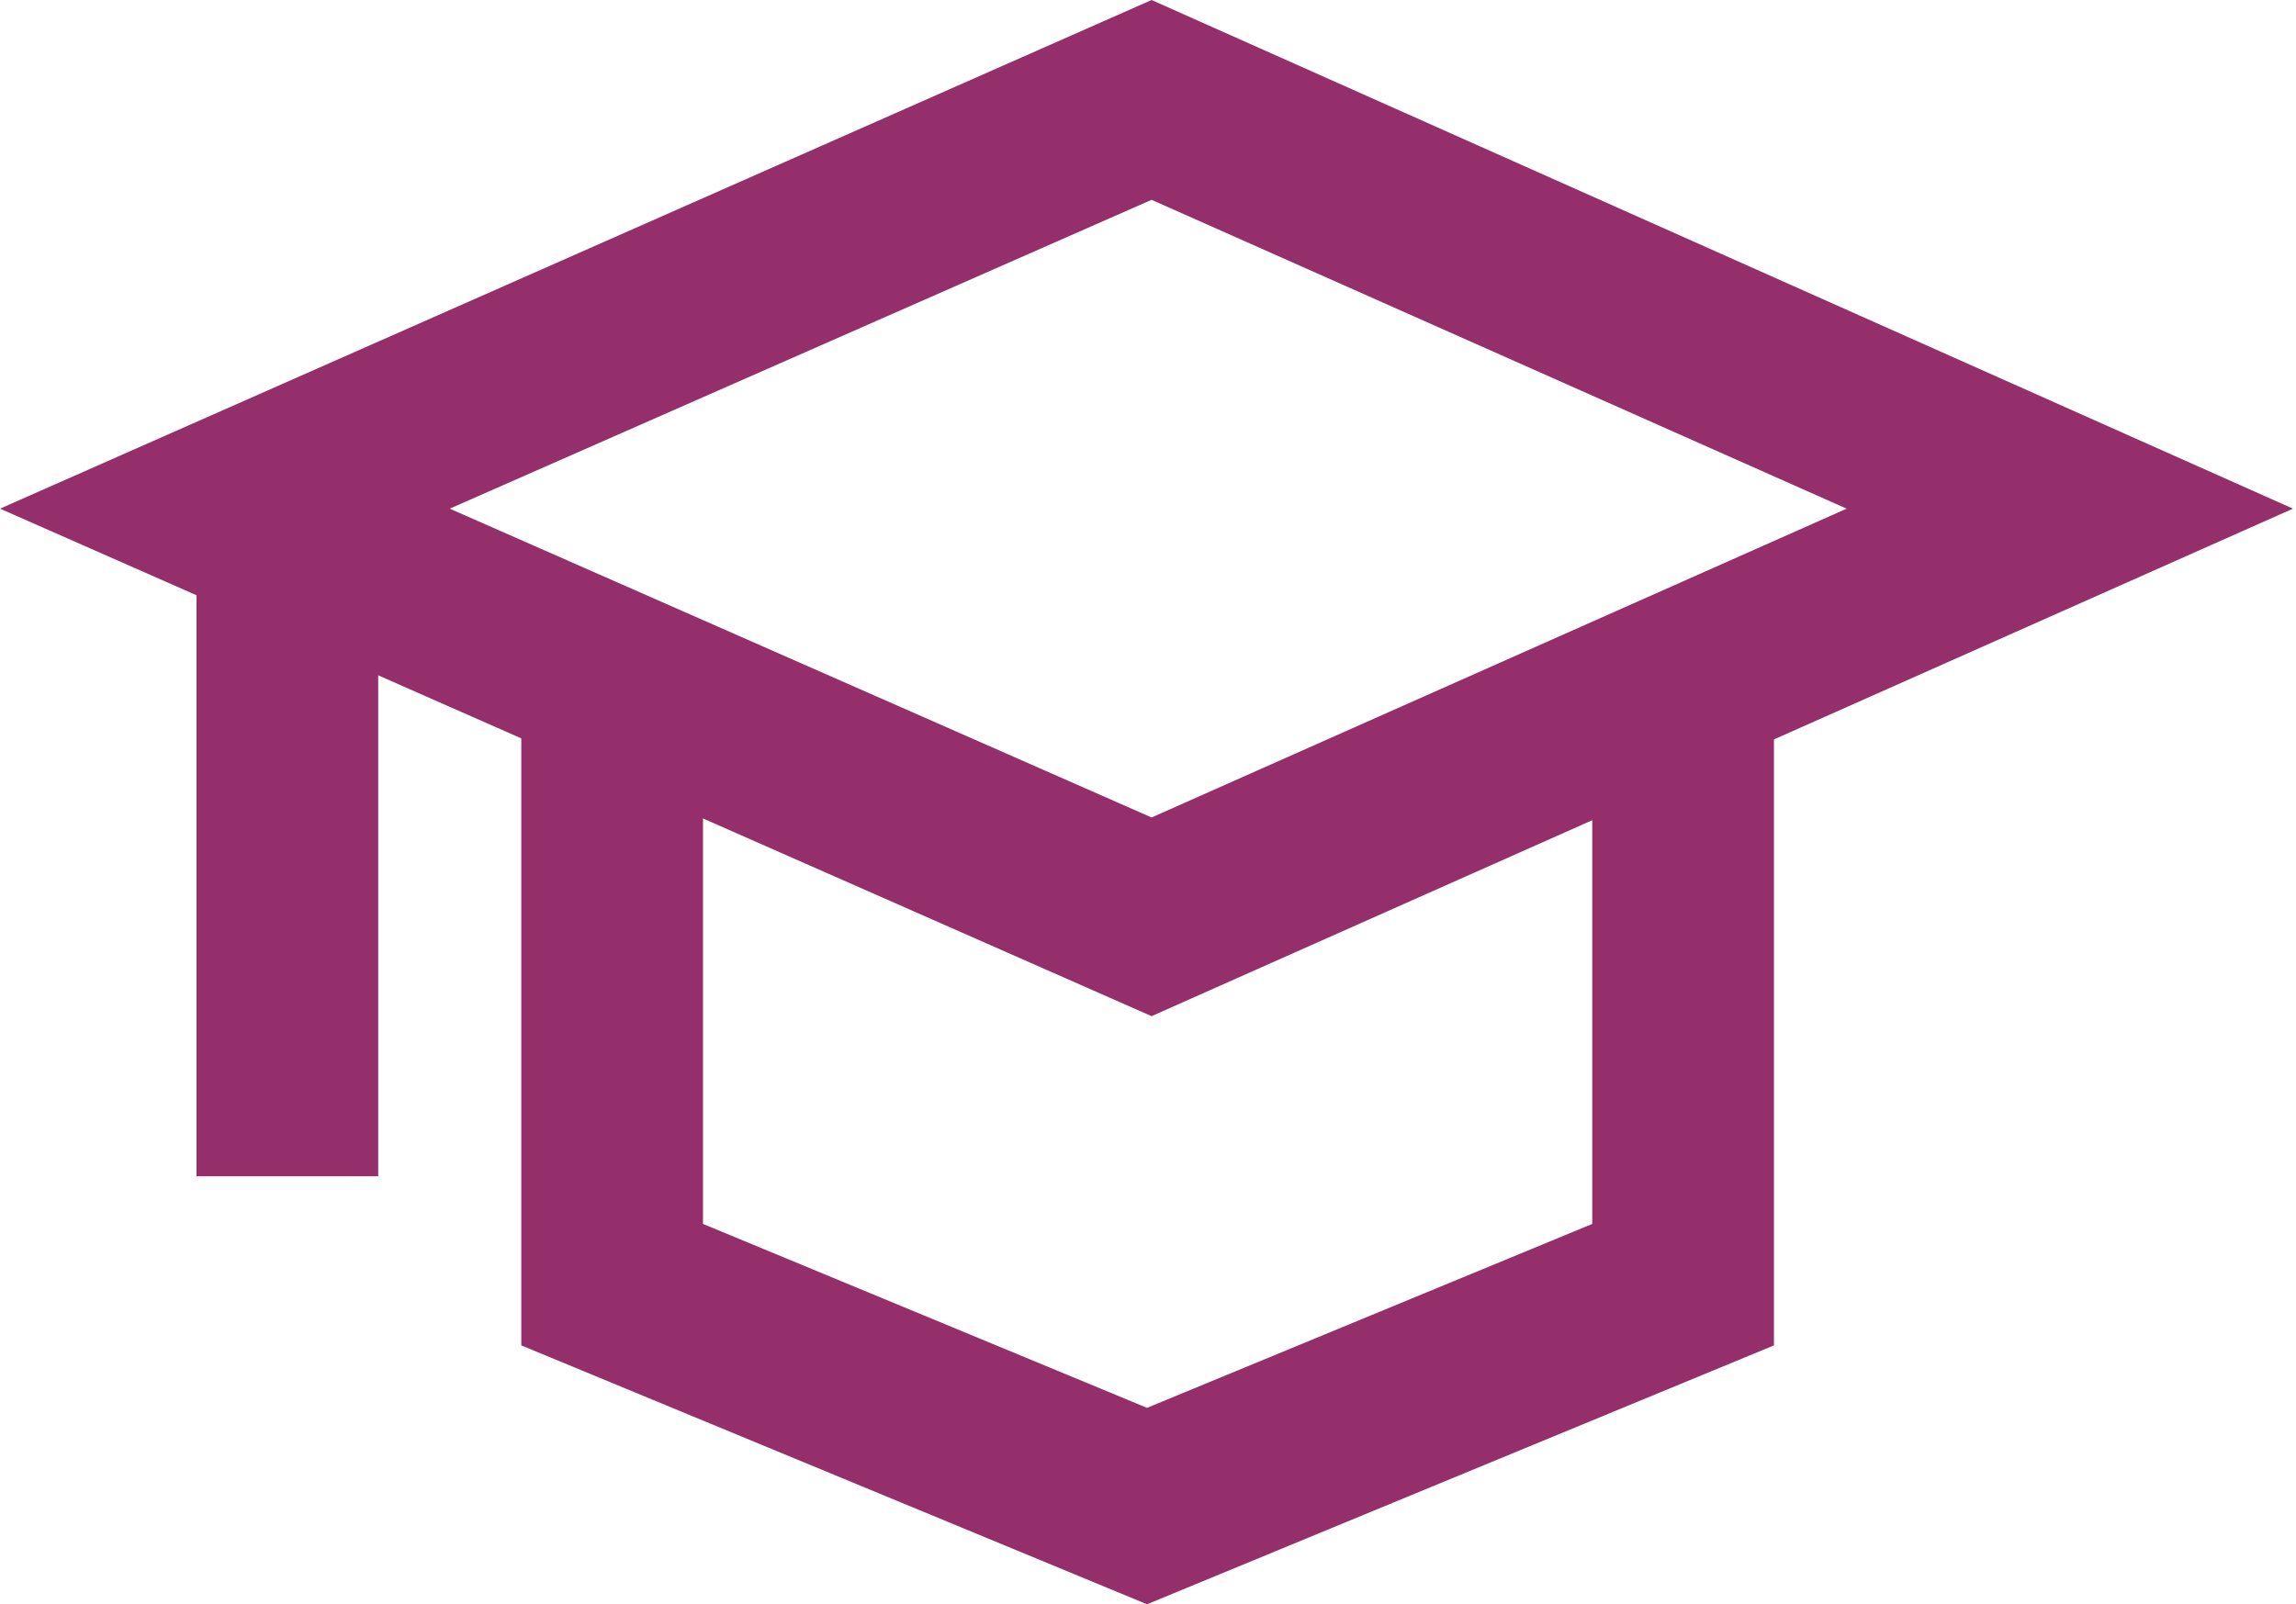 <svg width="93" height="65" viewBox="0 0 93 65" fill="none" xmlns="http://www.w3.org/2000/svg">
<g clip-path="url(#clip0_1229_72)">
<path d="M46.645 41.171L0 20.609L46.645 0L92.877 20.609L46.645 41.171ZM18.217 20.609L46.645 33.121L74.798 20.609L46.645 8.096L18.217 20.609Z" fill="#942F6C"/>
<path d="M46.461 65L21.115 54.511V27.141H28.475V49.589L46.461 57.041L64.494 49.589V27.141H71.854V54.511L46.461 65Z" fill="#942F6C"/>
<path d="M15.319 21.529H7.958V47.658H15.319V21.529Z" fill="#942F6C"/>
</g>
<defs>
<clipPath id="clip0_1229_72">
<rect width="92.877" height="65" fill="white"/>
</clipPath>
</defs>
</svg>
